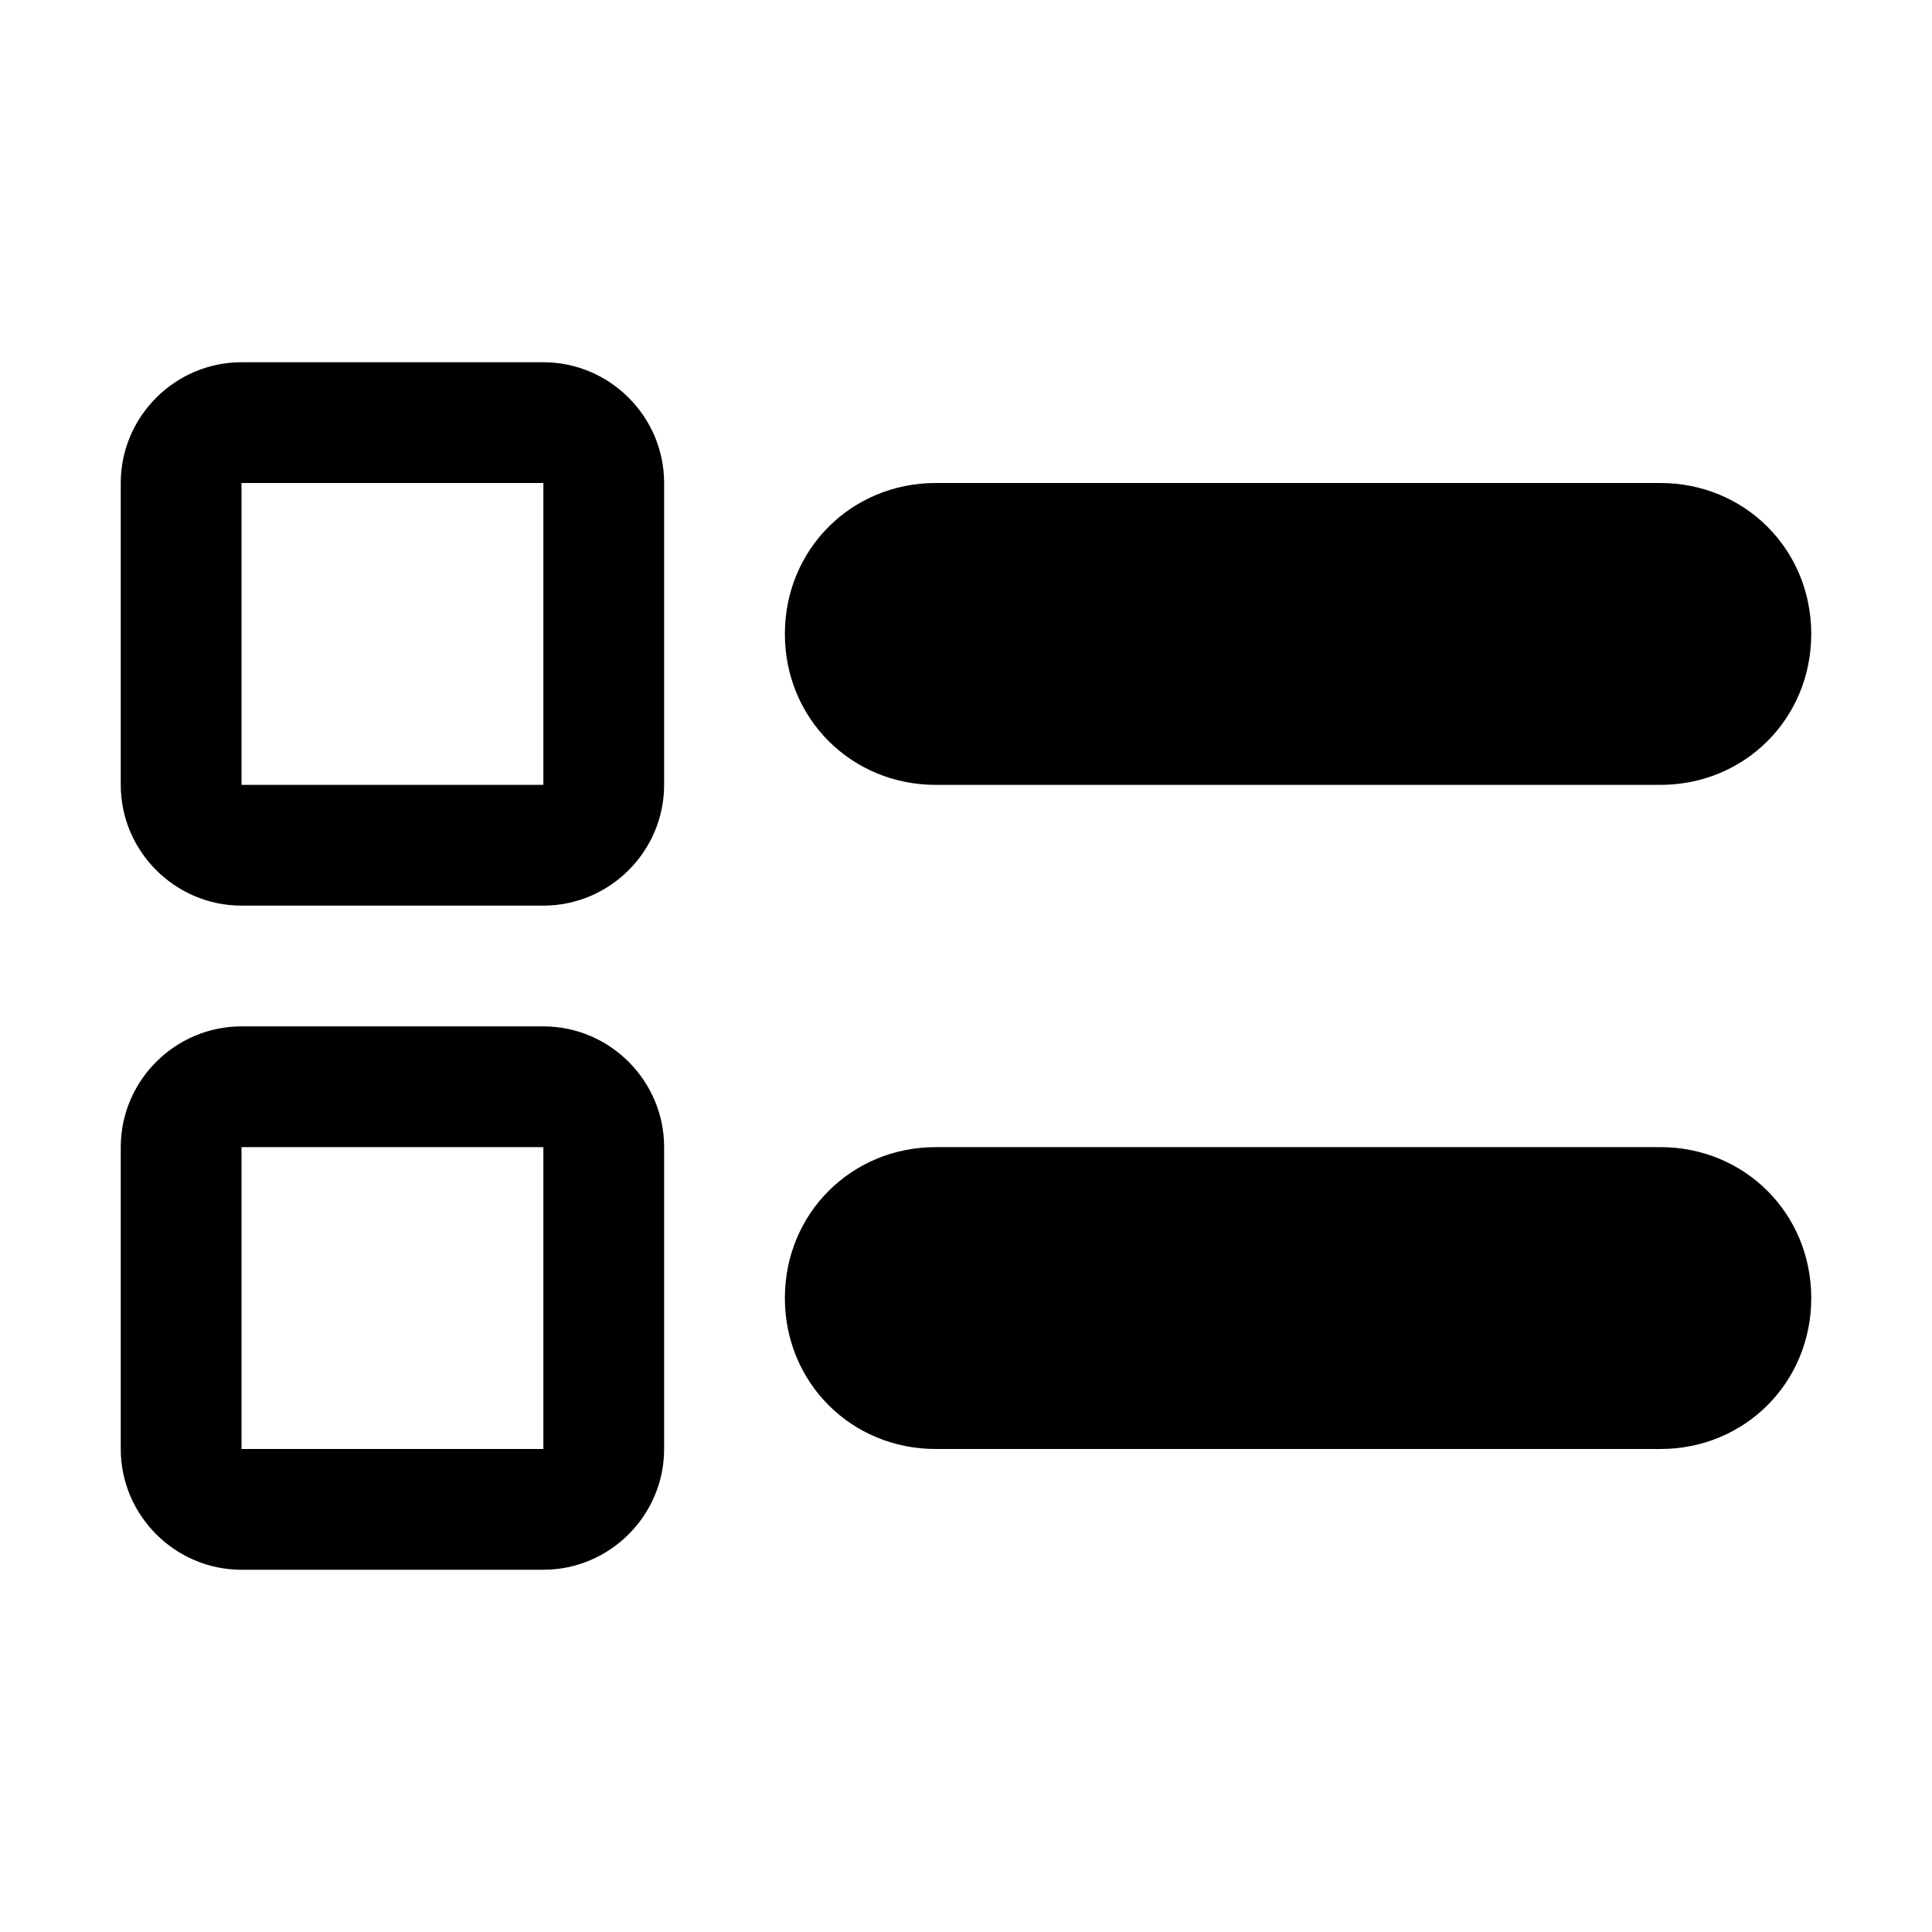 <svg xmlns="http://www.w3.org/2000/svg" style="enable-background:new 0 0 32 32" viewBox="0 0 32 32"><path d="M15.5,13h12c1.4,0,2.5-1.1,2.5-2.5S28.9,8,27.5,8h-12C14.1,8,13,9.1,13,10.5S14.1,13,15.5,13z M27.5,19h-12	c-1.4,0-2.5,1.1-2.5,2.5s1.1,2.5,2.5,2.5h12c1.4,0,2.5-1.1,2.5-2.5S28.9,19,27.5,19z M9,6H4C2.9,6,2,6.9,2,8v5c0,1.1,0.9,2,2,2h5	c1.1,0,2-0.9,2-2V8C11,6.9,10.1,6,9,6z M9,13H4V8h5V13z M9,17H4c-1.1,0-2,0.9-2,2v5c0,1.1,0.9,2,2,2h5c1.1,0,2-0.9,2-2v-5	C11,17.9,10.1,17,9,17z M9,24H4v-5h5V24z"/></svg>